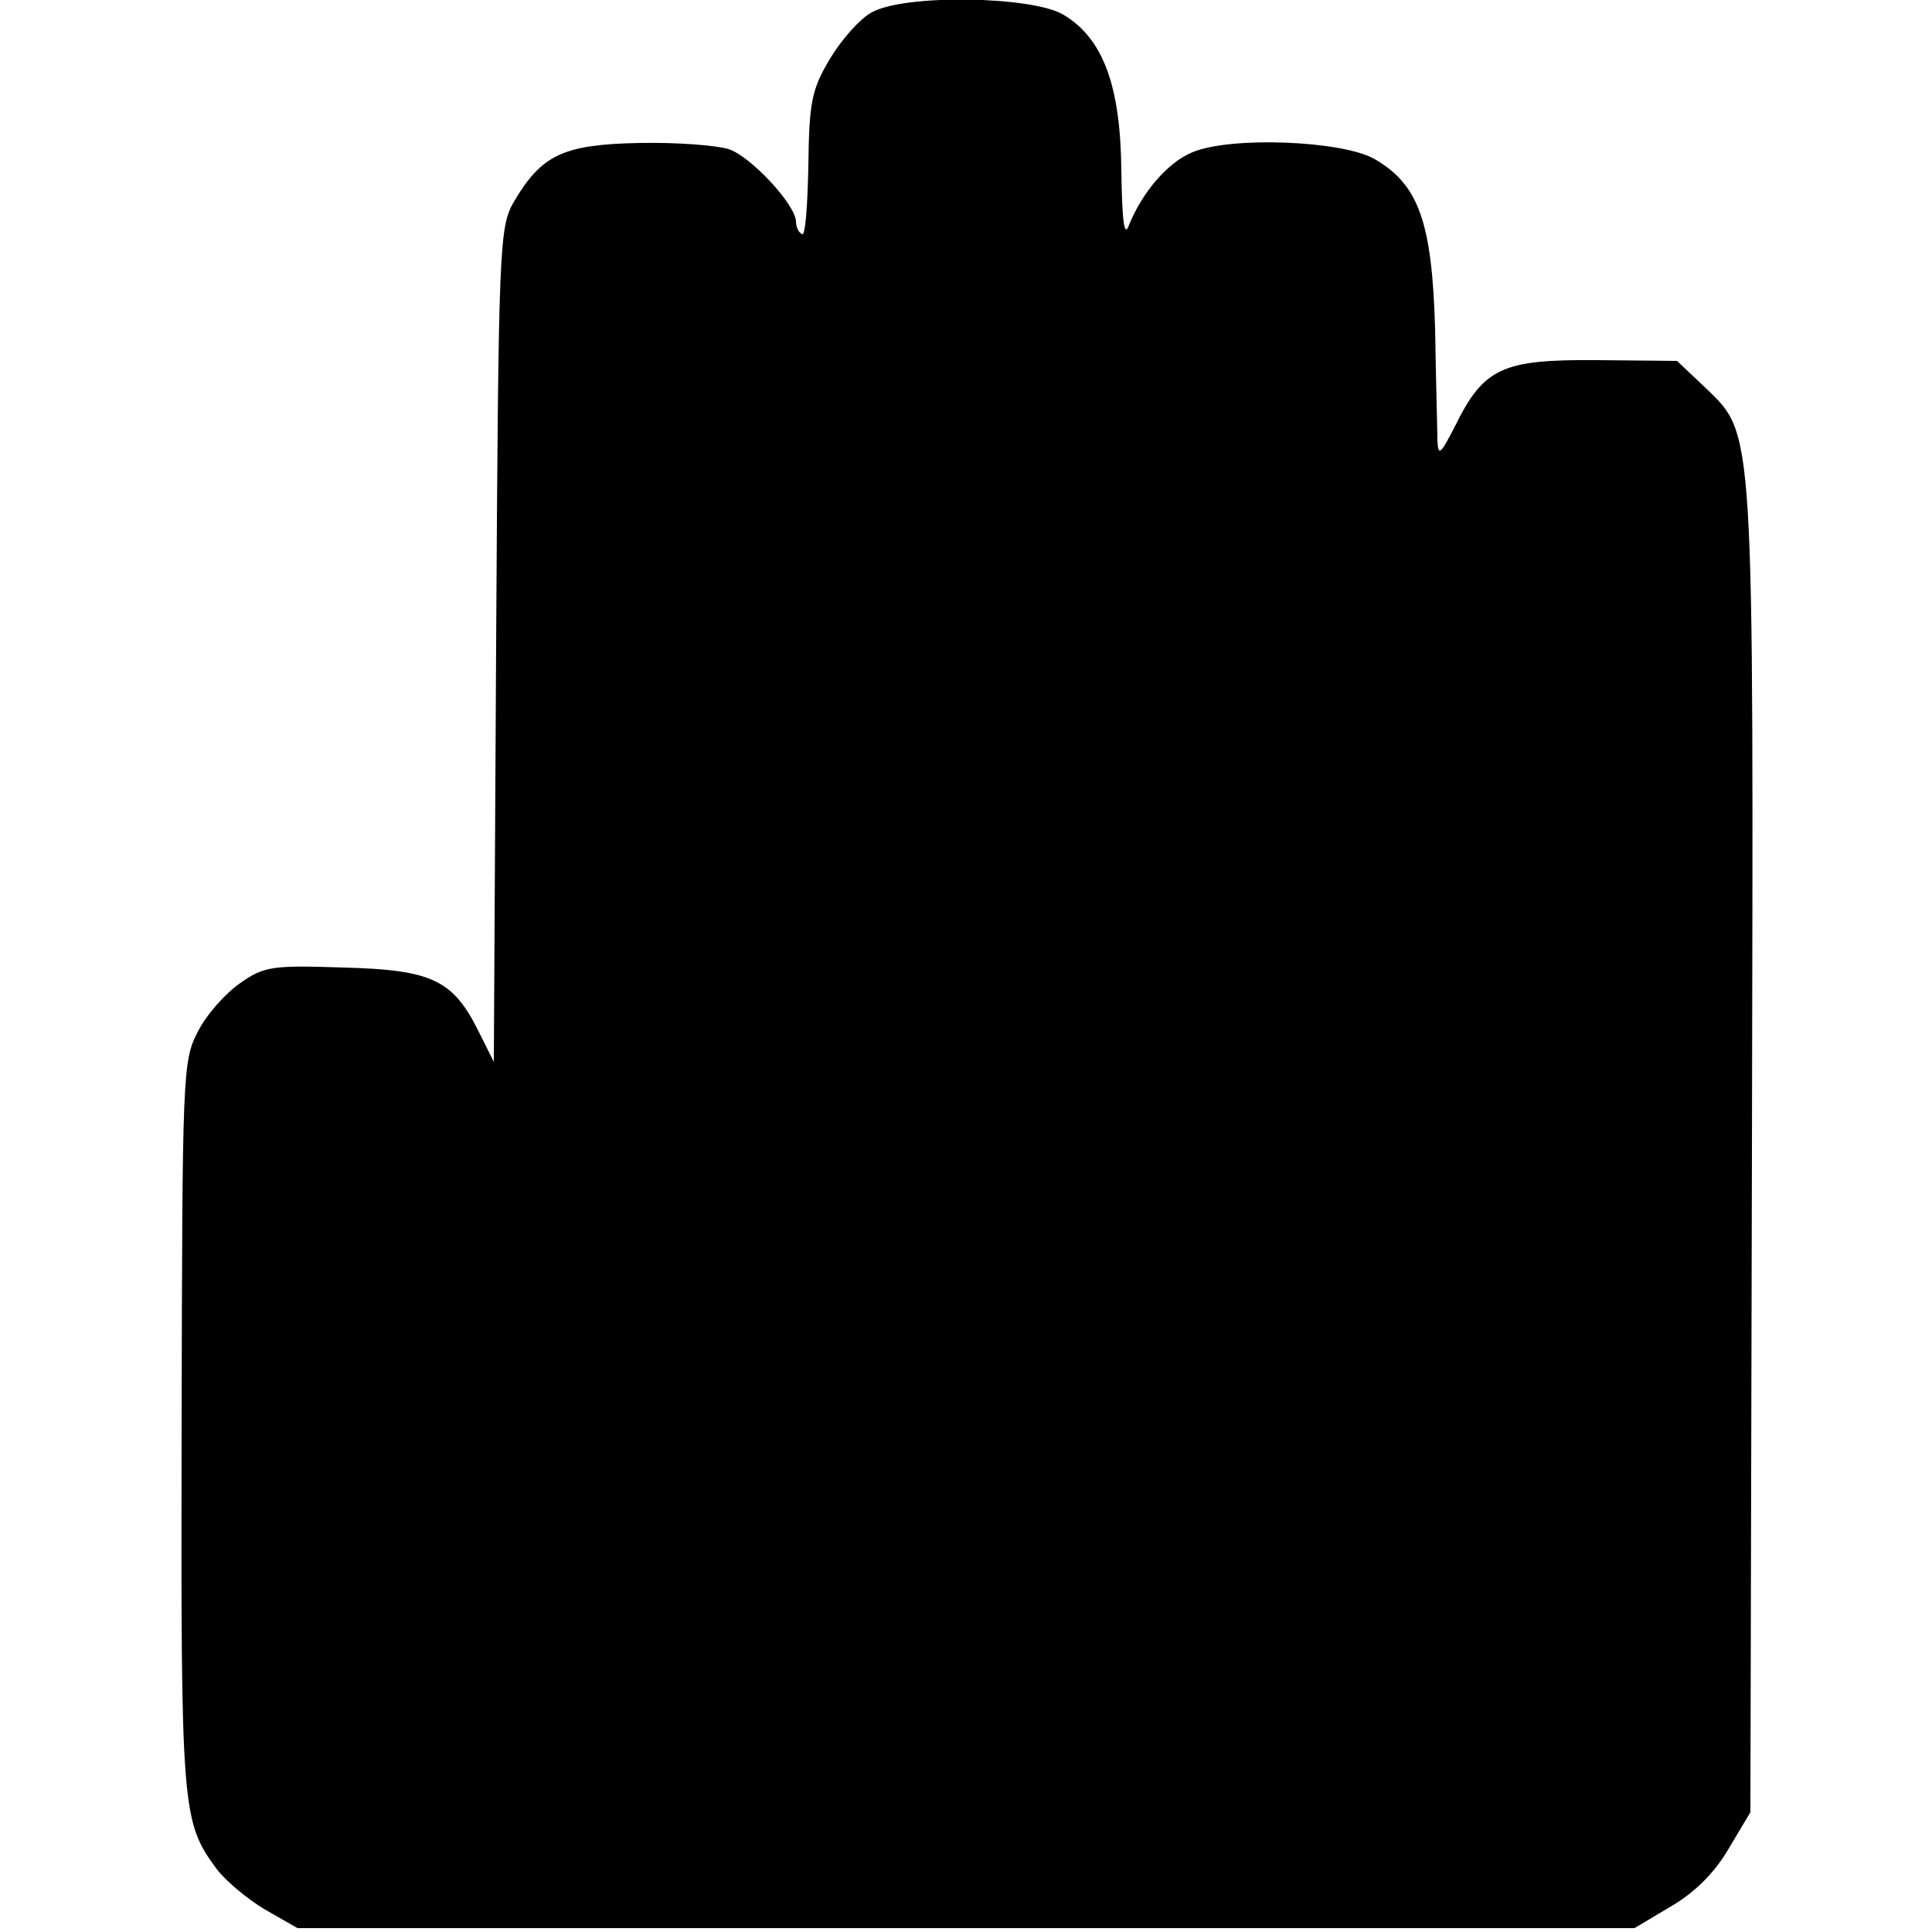 <?xml version="1.0" standalone="no"?>
<!DOCTYPE svg PUBLIC "-//W3C//DTD SVG 20010904//EN"
 "http://www.w3.org/TR/2001/REC-SVG-20010904/DTD/svg10.dtd">
<svg version="1.0" xmlns="http://www.w3.org/2000/svg"
 width="250pt" height="250pt" viewBox="0 0 250 250"
 preserveAspectRatio="xMidYMid meet">
<g transform="translate(0,250) scale(0.1,-0.1)"
fill="#000000" stroke="none">
<path d="M1128 2484 c-15 -8 -39 -35 -54 -60 -24 -40 -27 -57 -28 -139 -1 -51
-4 -91 -8 -88 -5 2 -8 10 -8 16 0 22 -59 85 -87 94 -16 5 -68 9 -116 8 -98 -2
-126 -15 -162 -76 -19 -33 -20 -55 -23 -573 l-3 -540 -20 40 c-33 66 -60 79
-174 82 -91 3 -103 2 -134 -20 -19 -13 -44 -41 -55 -63 -20 -38 -20 -56 -21
-510 -1 -496 0 -512 45 -573 12 -16 41 -40 63 -53 l42 -24 865 0 865 0 47 28
c31 18 57 44 75 75 l28 47 2 855 c2 950 4 926 -61 989 l-36 34 -104 1 c-122 1
-146 -10 -183 -85 -19 -37 -22 -40 -23 -19 0 14 -2 79 -3 145 -4 137 -21 186
-78 219 -41 24 -186 30 -236 9 -32 -13 -65 -52 -82 -94 -6 -17 -9 2 -10 70 -1
109 -23 171 -75 202 -40 24 -205 27 -248 3z"/>
</g>
</svg>
